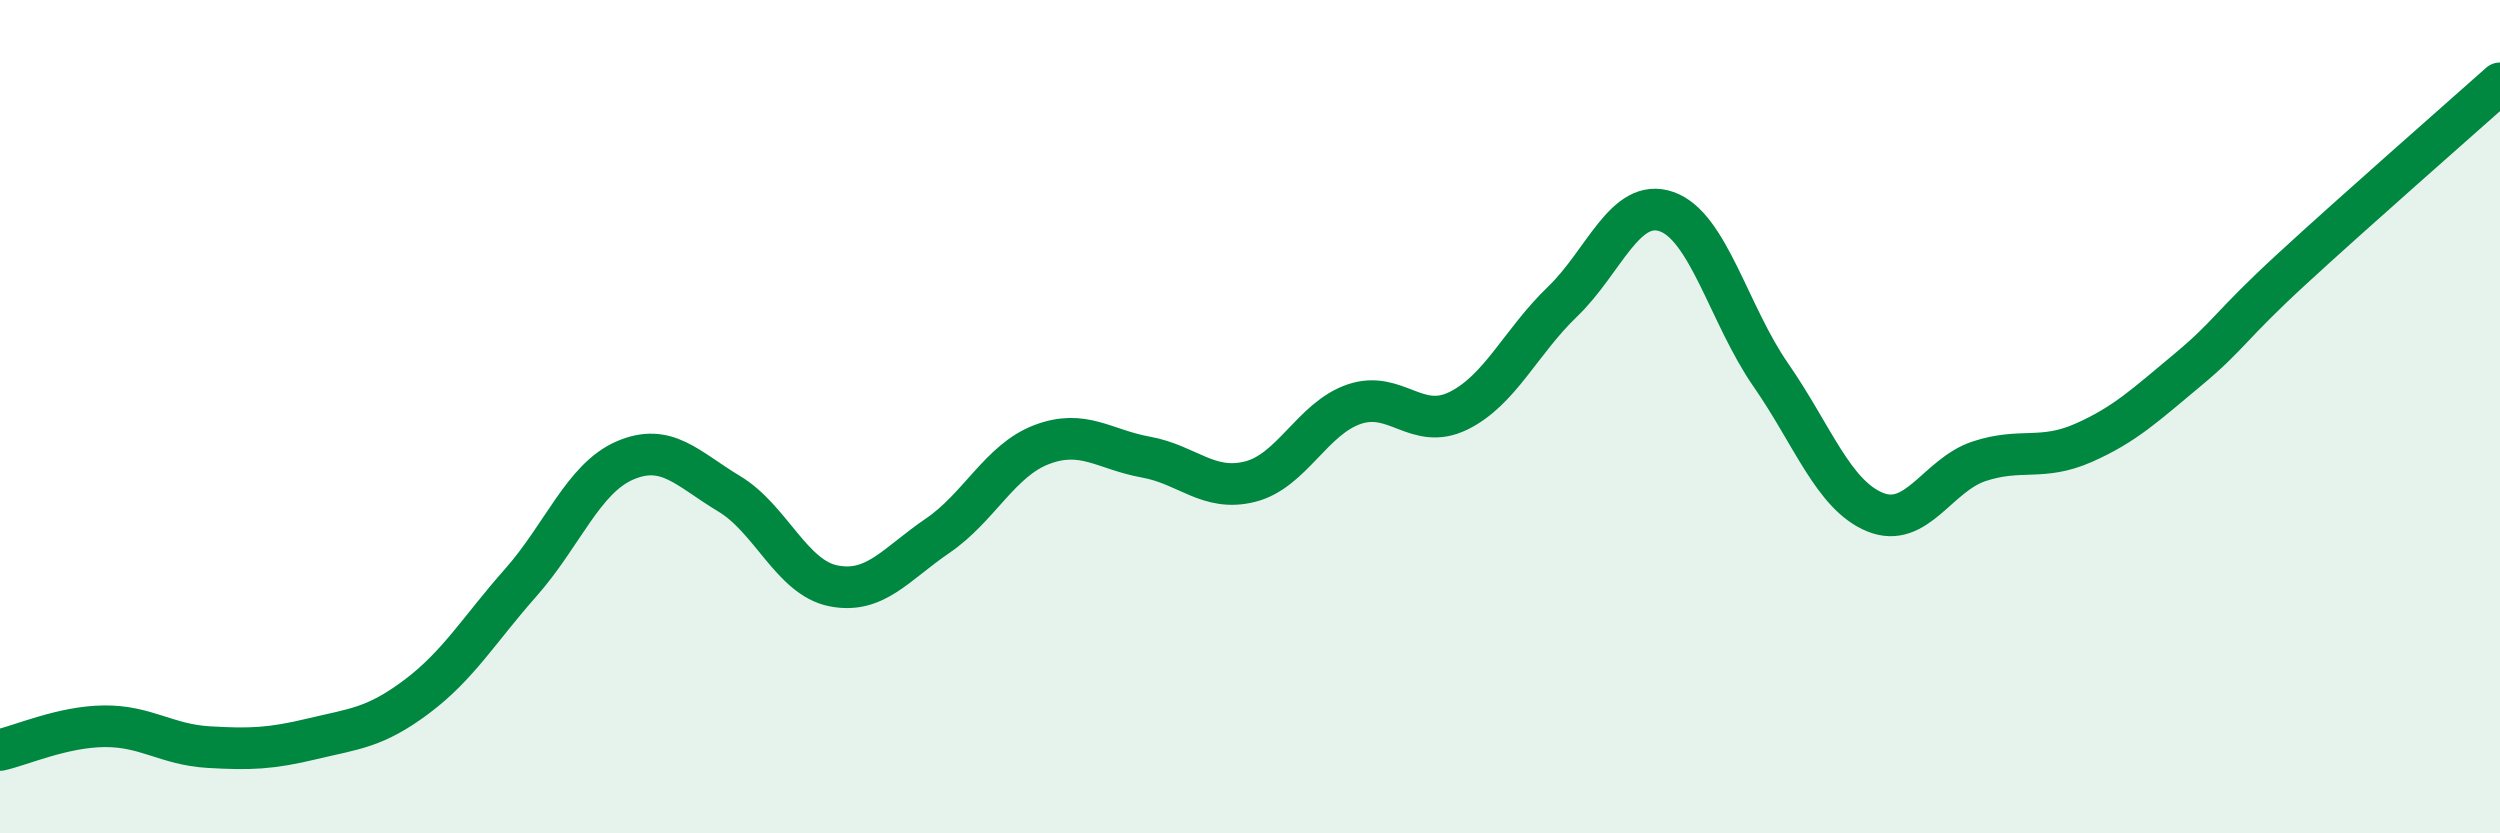 
    <svg width="60" height="20" viewBox="0 0 60 20" xmlns="http://www.w3.org/2000/svg">
      <path
        d="M 0,18 C 0.5,17.89 1.5,17.44 2.5,17.43 C 3.5,17.42 4,17.87 5,17.93 C 6,17.99 6.5,17.97 7.5,17.73 C 8.5,17.49 9,17.47 10,16.72 C 11,15.97 11.5,15.11 12.5,13.98 C 13.5,12.85 14,11.48 15,11.05 C 16,10.62 16.5,11.25 17.5,11.85 C 18.5,12.45 19,13.86 20,14.06 C 21,14.26 21.5,13.54 22.5,12.86 C 23.5,12.18 24,11.05 25,10.67 C 26,10.29 26.5,10.79 27.5,10.97 C 28.5,11.15 29,11.81 30,11.56 C 31,11.31 31.5,10.04 32.5,9.7 C 33.5,9.36 34,10.35 35,9.86 C 36,9.37 36.5,8.2 37.5,7.24 C 38.5,6.28 39,4.73 40,5.08 C 41,5.43 41.5,7.56 42.5,9 C 43.5,10.44 44,11.88 45,12.29 C 46,12.7 46.5,11.4 47.5,11.07 C 48.5,10.74 49,11.07 50,10.63 C 51,10.19 51.5,9.71 52.5,8.88 C 53.5,8.05 53.5,7.84 55,6.46 C 56.5,5.08 59,2.89 60,2L60 20L0 20Z"
        fill="#008740"
        opacity="0.1"
        stroke-linecap="round"
        stroke-linejoin="round"
      />
      <path
        d="M 0,18 C 0.5,17.89 1.5,17.44 2.5,17.43 C 3.5,17.42 4,17.87 5,17.93 C 6,17.99 6.5,17.97 7.5,17.73 C 8.5,17.49 9,17.47 10,16.72 C 11,15.97 11.5,15.11 12.5,13.98 C 13.5,12.85 14,11.48 15,11.05 C 16,10.62 16.5,11.25 17.5,11.85 C 18.5,12.45 19,13.86 20,14.06 C 21,14.26 21.5,13.54 22.5,12.86 C 23.5,12.18 24,11.05 25,10.67 C 26,10.29 26.5,10.79 27.5,10.97 C 28.5,11.15 29,11.81 30,11.56 C 31,11.31 31.5,10.04 32.5,9.7 C 33.5,9.36 34,10.35 35,9.86 C 36,9.37 36.5,8.2 37.5,7.24 C 38.5,6.28 39,4.73 40,5.08 C 41,5.43 41.5,7.56 42.5,9 C 43.5,10.44 44,11.88 45,12.29 C 46,12.7 46.5,11.4 47.5,11.07 C 48.5,10.74 49,11.07 50,10.63 C 51,10.19 51.5,9.71 52.5,8.88 C 53.5,8.05 53.5,7.84 55,6.46 C 56.5,5.08 59,2.89 60,2"
        stroke="#008740"
        stroke-width="1"
        fill="none"
        stroke-linecap="round"
        stroke-linejoin="round"
      />
    </svg>
  